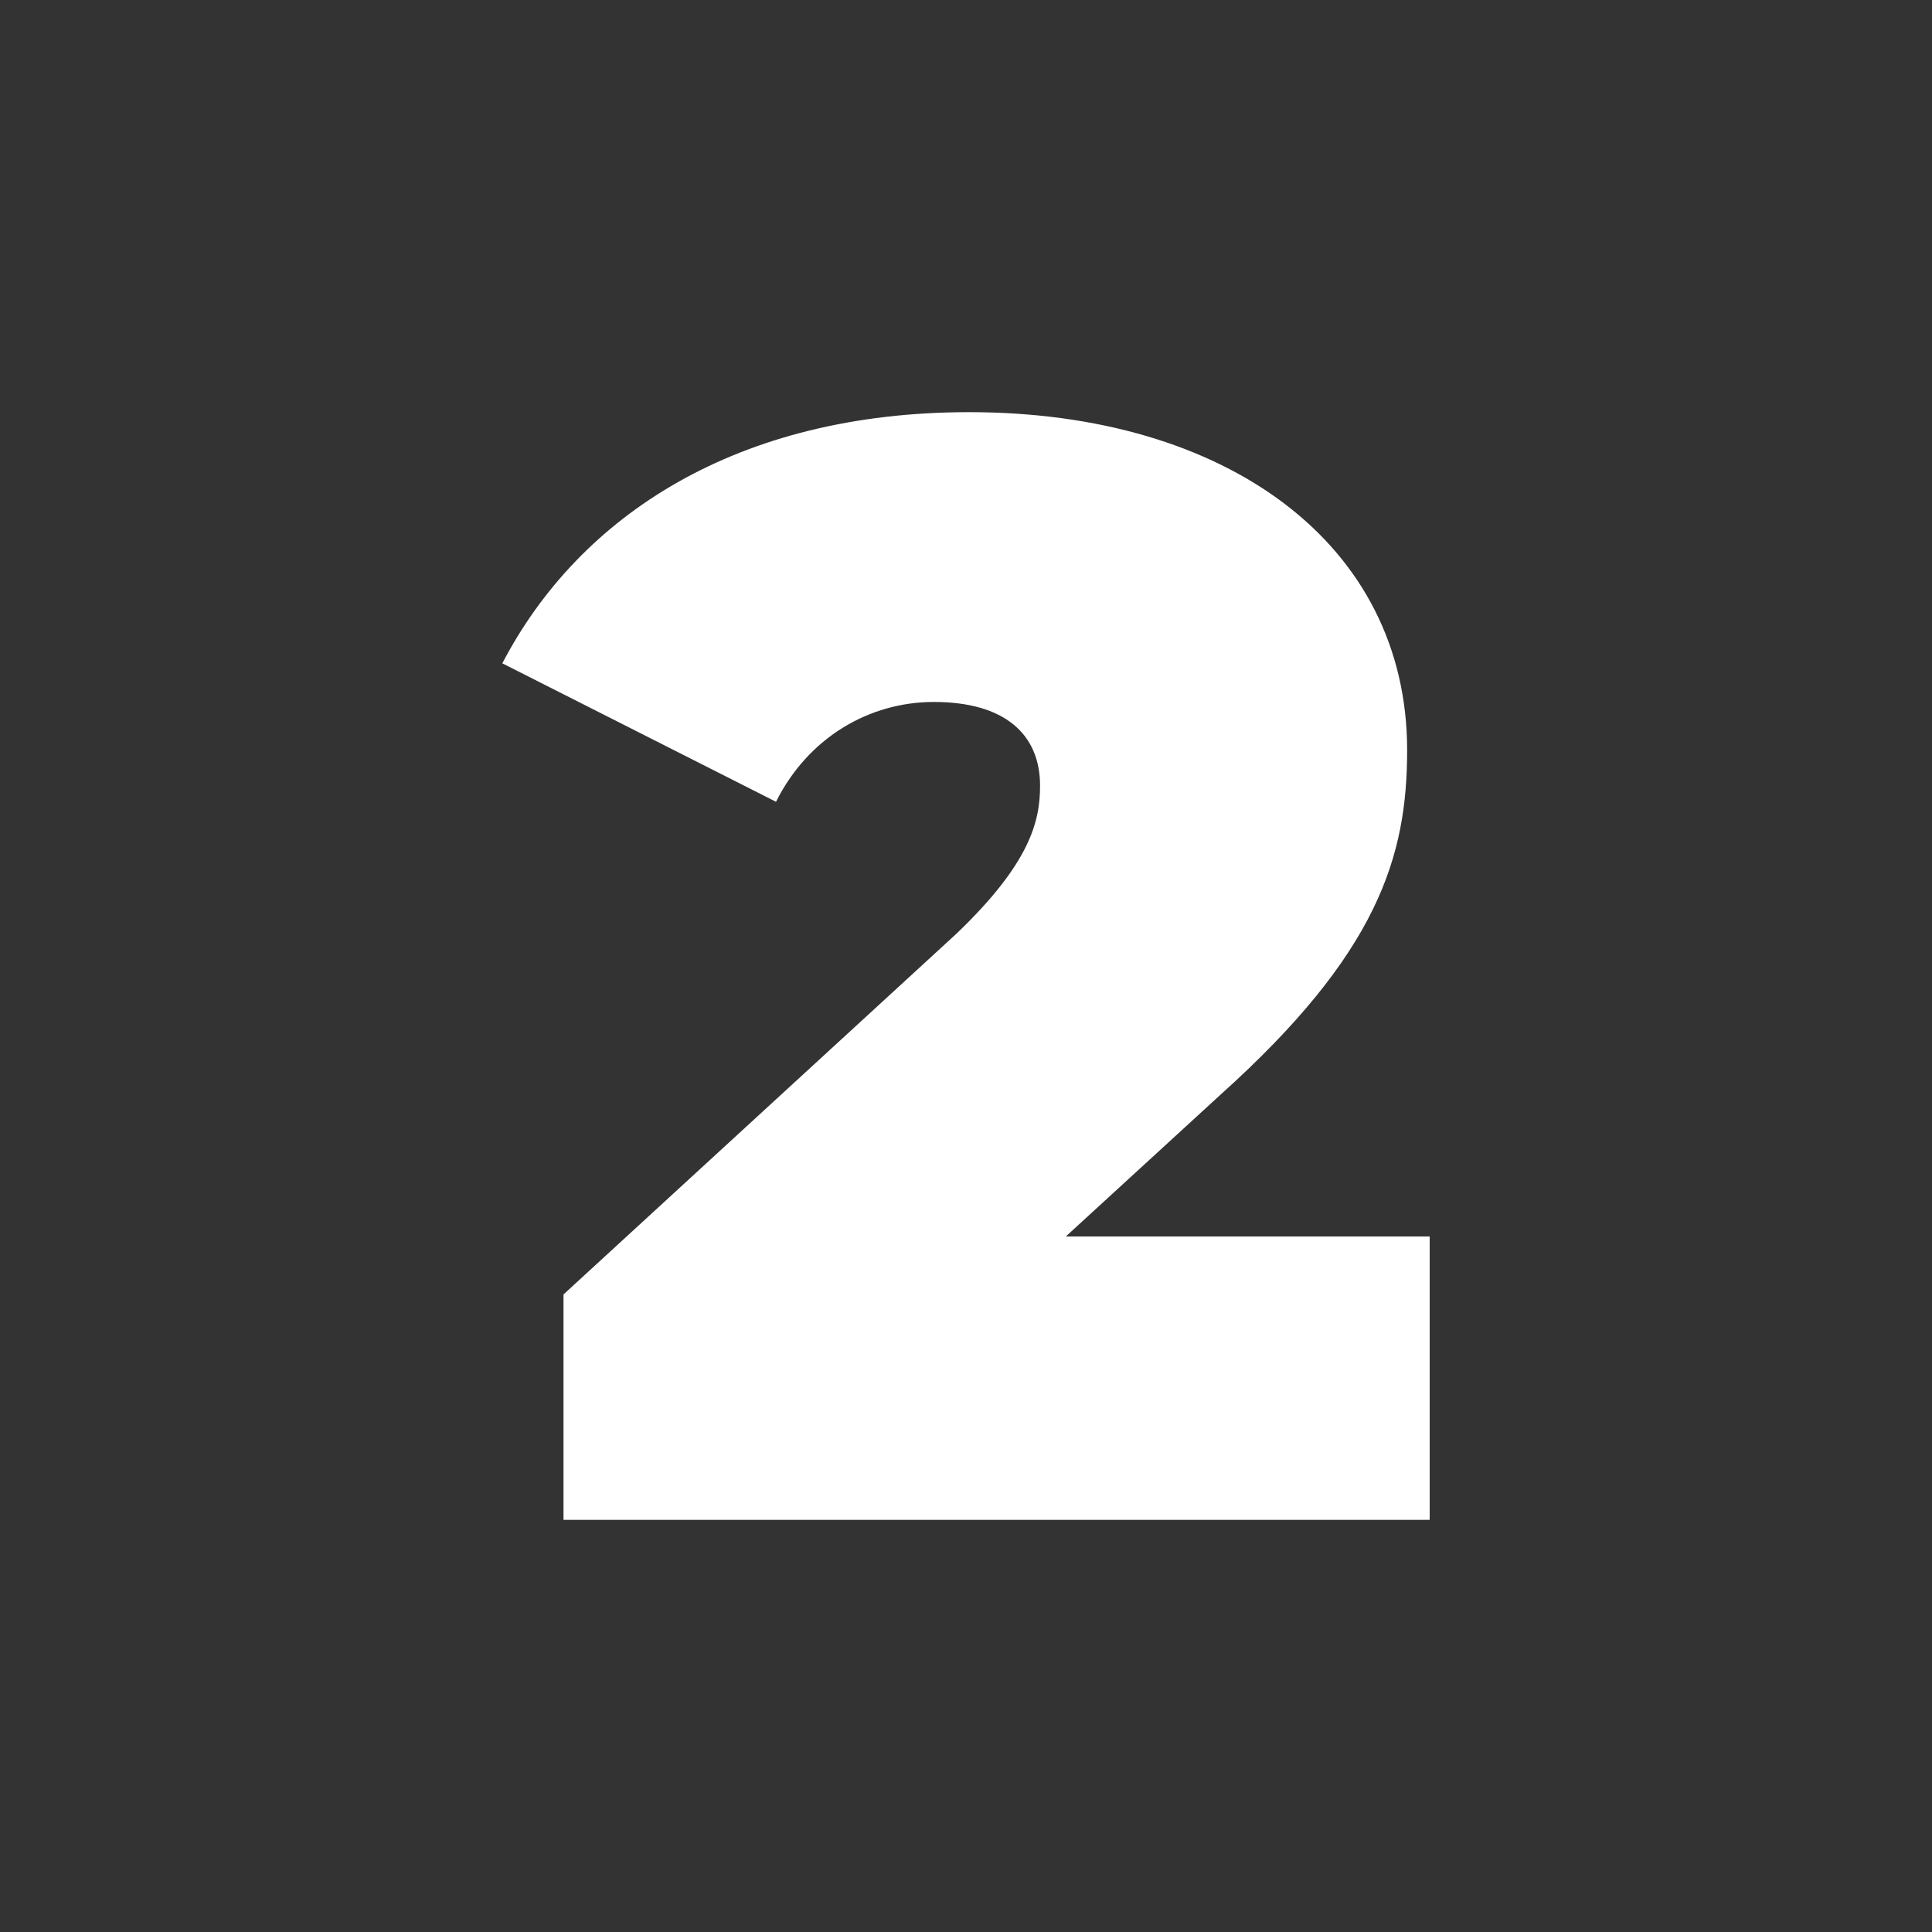 <?xml version="1.0" encoding="utf-8"?>
<!-- Generator: Adobe Illustrator 24.3.2, SVG Export Plug-In . SVG Version: 6.00 Build 0)  -->
<svg version="1.1" id="Layer_1" xmlns="http://www.w3.org/2000/svg" xmlns:xlink="http://www.w3.org/1999/xlink" x="0px" y="0px"
	 viewBox="0 0 60 60" style="enable-background:new 0 0 60 60;" xml:space="preserve">
<rect x="0" y="0" width="60" height="60" fill="#333333" stroke="none"/>
<style type="text/css">
	.st0{fill:#FFFFFF;}
</style>
<g>
	<path class="st0" d="M44.4,38.4v8.8H17.5v-7L29.7,29c2.3-2.2,2.6-3.5,2.6-4.6c0-1.6-1.1-2.6-3.3-2.6c-2,0-3.9,1.1-4.9,3.1l-8.5-4.3
		c2.4-4.6,7.3-7.8,14.5-7.8c8,0,13.6,4.1,13.6,10.5c0,3.3-0.9,6.3-5.8,10.7l-4.8,4.4H44.4z"/>
</g>
</svg>
